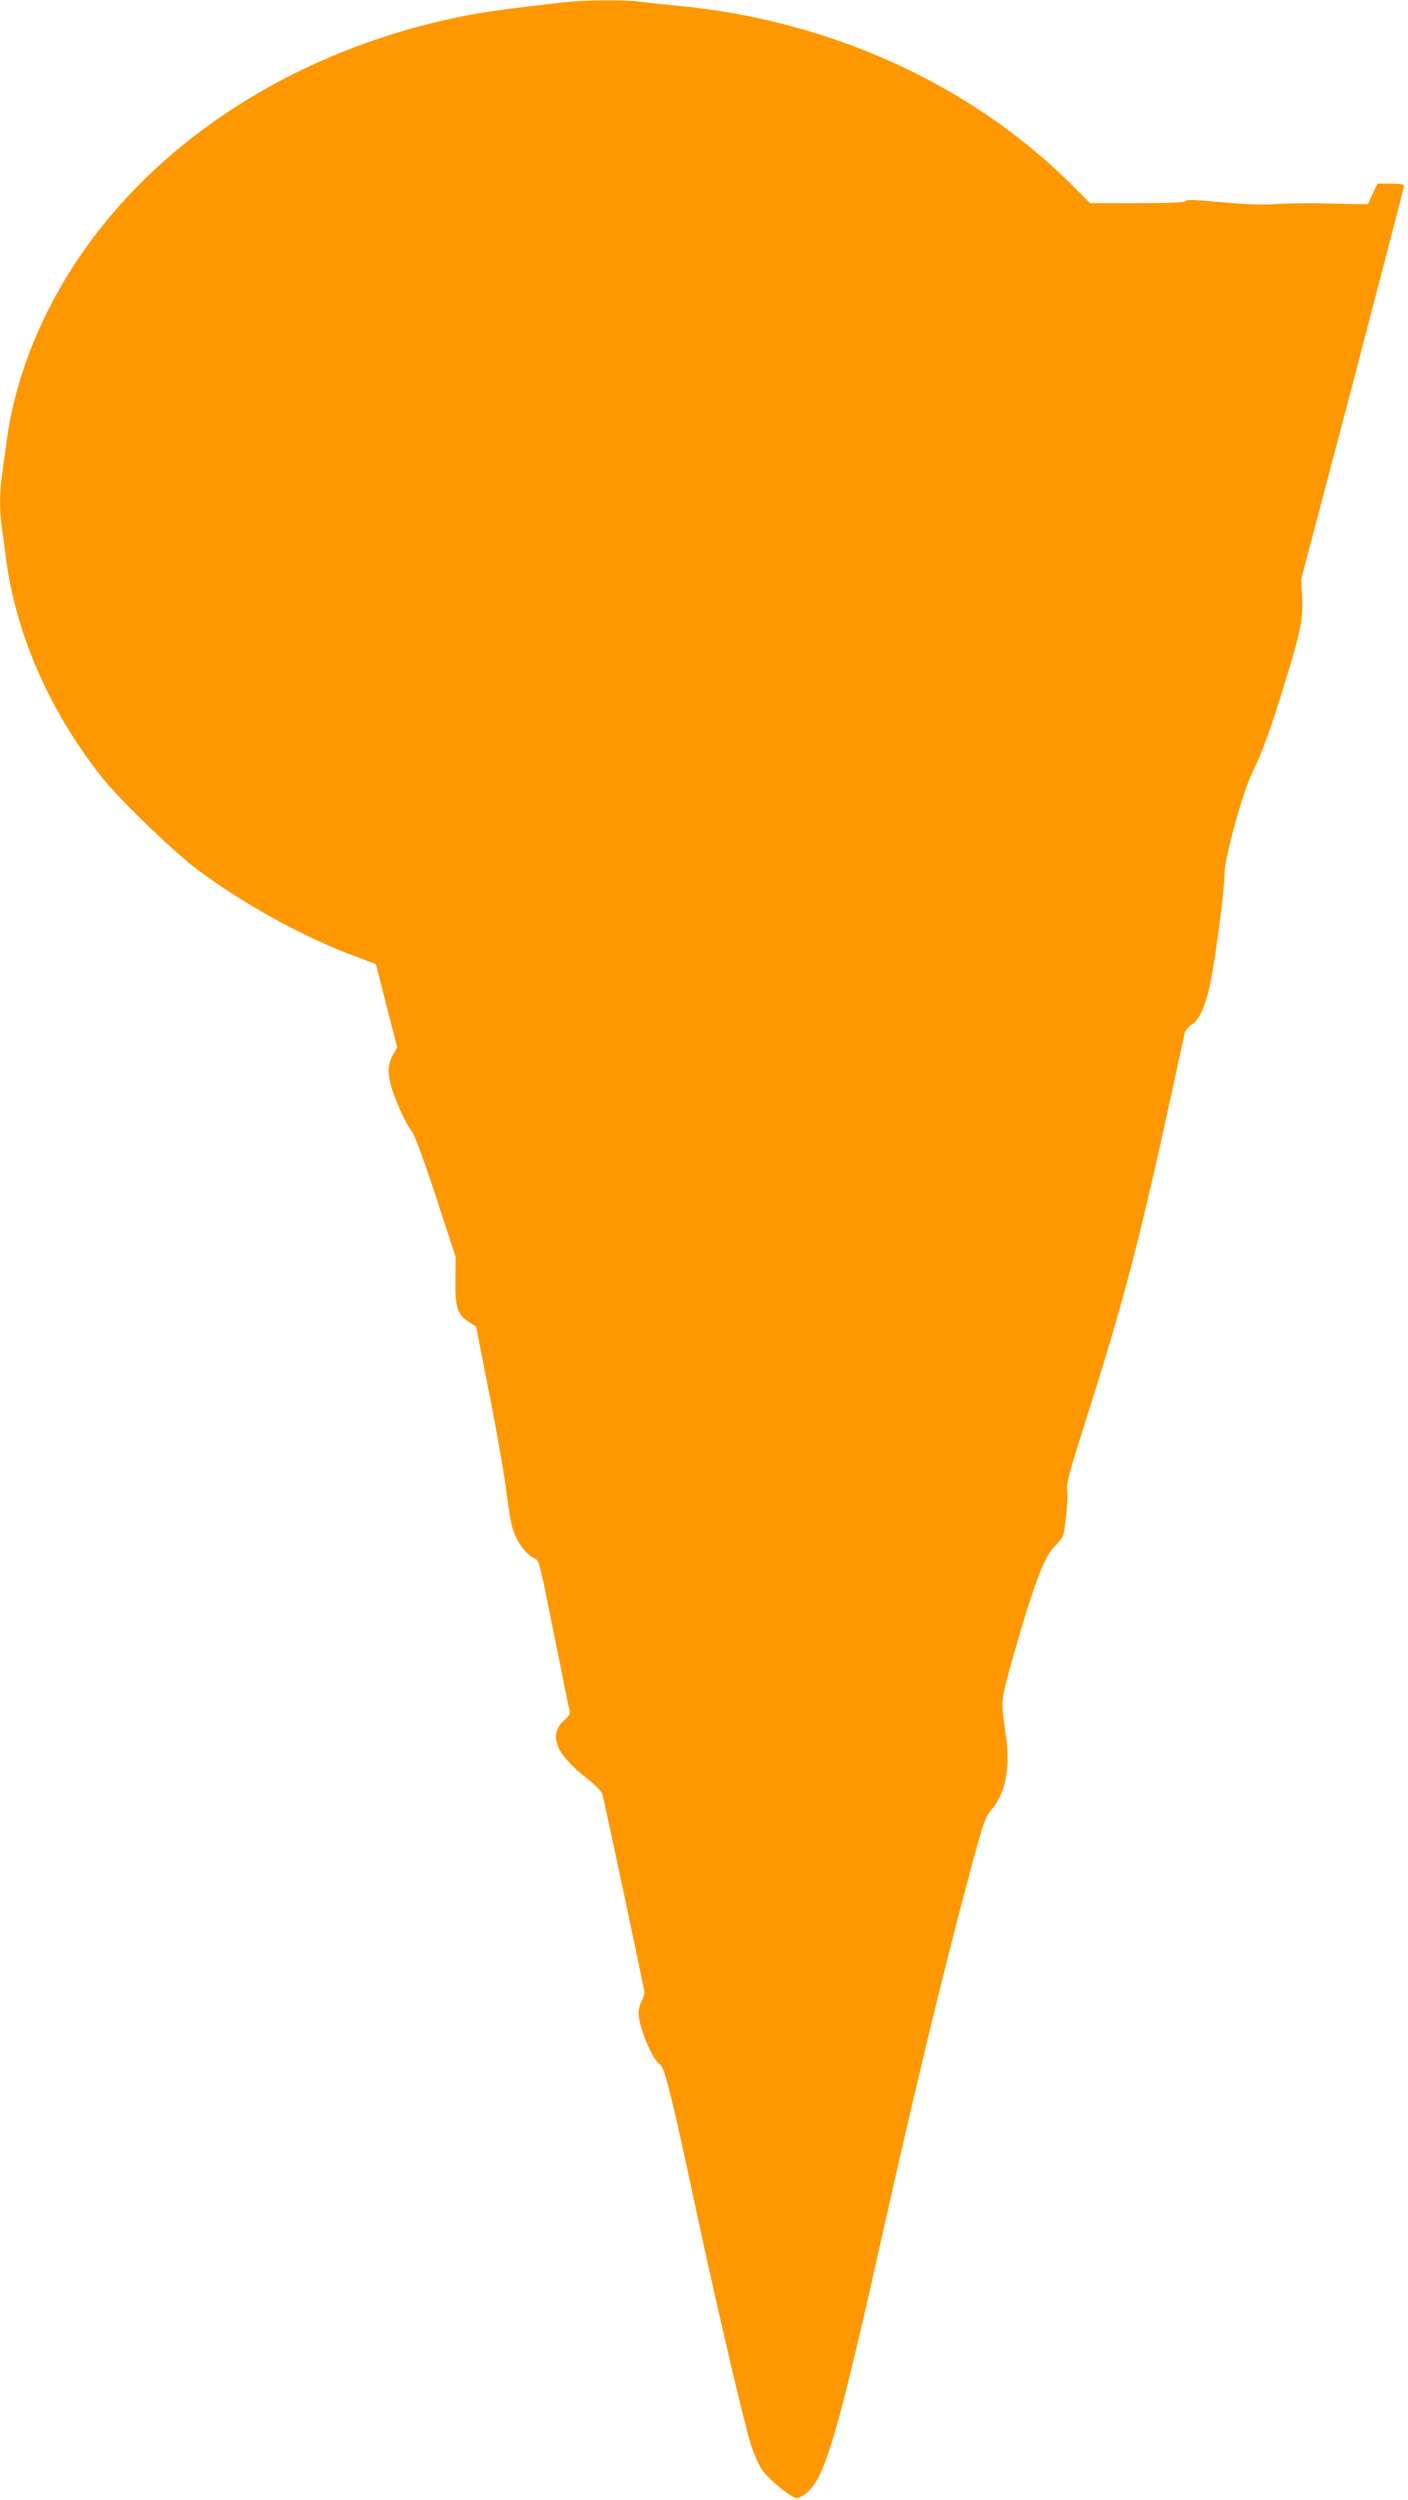 <?xml version="1.0" standalone="no"?>
<!DOCTYPE svg PUBLIC "-//W3C//DTD SVG 20010904//EN"
 "http://www.w3.org/TR/2001/REC-SVG-20010904/DTD/svg10.dtd">
<svg version="1.0" xmlns="http://www.w3.org/2000/svg"
 width="721pt" height="1280pt" viewBox="0 0 721 1280"
 preserveAspectRatio="xMidYMid meet">
<g transform="translate(0,1280) scale(0.1,-0.1)"
fill="#ff9800" stroke="none">
<path d="M2885 12788 c-280 -32 -415 -50 -525 -73 -748 -151 -1408 -536 -1834
-1069 -265 -330 -437 -714 -491 -1096 -8 -63 -20 -145 -25 -182 -12 -84 -13
-180 -1 -266 5 -37 15 -107 21 -157 51 -391 220 -778 488 -1120 89 -114 367
-383 493 -477 232 -174 538 -343 799 -441 l115 -43 54 -213 55 -214 -22 -38
c-39 -67 -27 -141 47 -304 18 -38 41 -79 52 -91 11 -12 62 -150 121 -330 l101
-309 -1 -120 c-2 -139 10 -175 70 -214 l36 -23 71 -362 c39 -198 77 -419 85
-491 9 -71 22 -153 31 -181 18 -62 65 -128 104 -148 34 -18 26 14 112 -414 38
-188 71 -353 75 -366 4 -19 -1 -30 -21 -48 -90 -76 -54 -174 109 -302 45 -35
77 -68 81 -83 19 -77 215 -1000 215 -1014 0 -9 -7 -30 -15 -45 -8 -16 -15 -43
-15 -60 0 -70 72 -243 109 -263 24 -13 64 -175 191 -771 105 -488 238 -1057
276 -1178 15 -46 39 -101 54 -124 33 -49 154 -148 180 -148 11 0 35 14 55 31
92 81 158 309 394 1366 156 695 301 1296 423 1752 78 294 93 339 120 370 78
88 103 218 78 392 -26 180 -27 166 43 415 95 334 153 488 200 539 22 22 43 48
48 57 13 24 30 206 23 244 -4 24 15 98 80 301 228 717 296 982 522 2033 3 14
19 33 35 43 40 23 75 102 99 224 29 150 70 472 70 546 0 83 94 425 144 525 47
94 95 225 164 452 83 269 95 330 90 442 l-5 93 264 1001 c144 551 263 1007
263 1013 0 7 -24 11 -68 11 l-68 0 -25 -52 -24 -53 -65 0 c-36 1 -119 2 -185
4 -66 1 -166 0 -223 -4 -70 -5 -160 -1 -280 10 -127 12 -177 14 -180 6 -3 -8
-78 -11 -247 -11 l-243 0 -98 98 c-516 512 -1237 839 -2009 912 -66 6 -153 15
-193 21 -87 11 -285 9 -397 -3z"/>
</g>
</svg>
